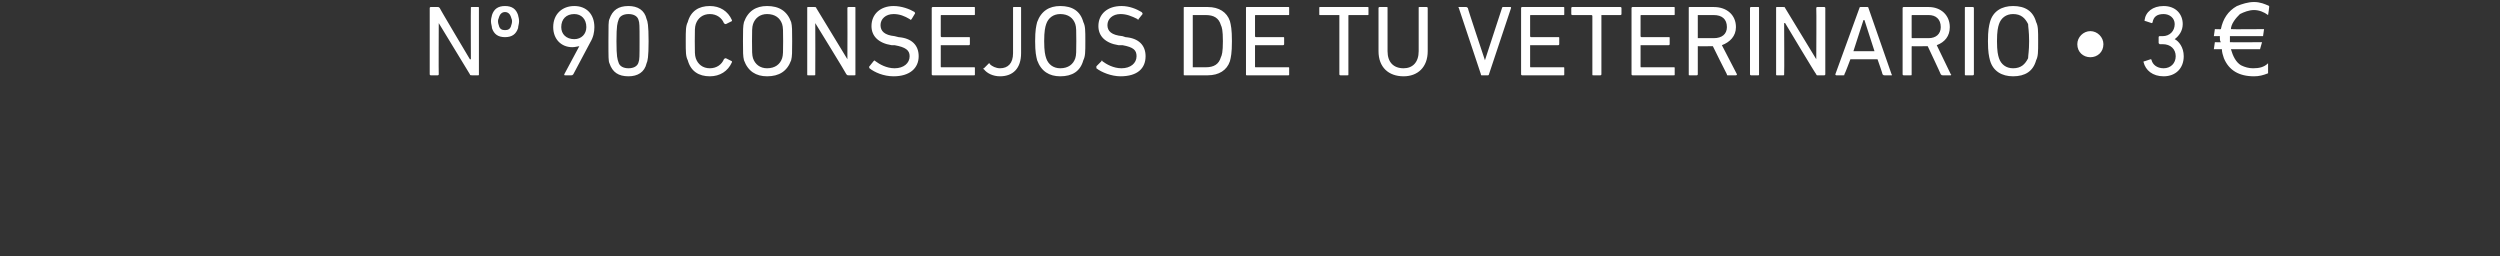 <?xml version="1.0" standalone="no"?><!DOCTYPE svg PUBLIC "-//W3C//DTD SVG 1.1//EN" "http://www.w3.org/Graphics/SVG/1.1/DTD/svg11.dtd"><svg xmlns="http://www.w3.org/2000/svg" version="1.1" width="249px" height="25.5px" viewBox="0 0 249 25.5"><rect x="0" y="0" width="249" height="25.5" fill="#333333" stroke="none"/>  <desc>n 90 Consejos de tu veterinario 3</desc>  <defs/>  <g id="Polygon22866">    <path d="M 42.8 0.8 C 42.8 0.7 42.9 0.7 42.9 0.7 C 42.9 0.7 43.6 0.7 43.6 0.7 C 43.7 0.7 43.7 0.7 43.8 0.8 C 43.76 0.8 46.8 5.9 46.8 5.9 L 46.9 5.9 C 46.9 5.9 46.88 0.8 46.9 0.8 C 46.9 0.7 46.9 0.7 47 0.7 C 47 0.7 47.6 0.7 47.6 0.7 C 47.7 0.7 47.7 0.7 47.7 0.8 C 47.7 0.8 47.7 7.4 47.7 7.4 C 47.7 7.5 47.7 7.5 47.6 7.5 C 47.6 7.5 47 7.5 47 7.5 C 46.9 7.5 46.8 7.5 46.8 7.4 C 46.8 7.4 43.7 2.3 43.7 2.3 L 43.7 2.3 C 43.7 2.3 43.68 7.4 43.7 7.4 C 43.7 7.5 43.6 7.5 43.6 7.5 C 43.6 7.5 42.9 7.5 42.9 7.5 C 42.9 7.5 42.8 7.5 42.8 7.4 C 42.8 7.4 42.8 0.8 42.8 0.8 Z M 49 2.8 C 49 2.6 48.9 2.4 48.9 2.1 C 48.9 1.8 49 1.6 49 1.5 C 49.2 0.9 49.6 0.6 50.3 0.6 C 51 0.6 51.4 0.9 51.6 1.5 C 51.6 1.6 51.7 1.8 51.7 2.1 C 51.7 2.4 51.6 2.6 51.6 2.8 C 51.4 3.4 51 3.7 50.3 3.7 C 49.6 3.7 49.2 3.4 49 2.8 Z M 50.9 2.6 C 50.9 2.5 51 2.4 51 2.1 C 51 1.9 50.9 1.8 50.9 1.7 C 50.8 1.4 50.6 1.2 50.3 1.2 C 50 1.2 49.8 1.4 49.7 1.7 C 49.7 1.8 49.6 1.9 49.6 2.1 C 49.6 2.4 49.7 2.5 49.7 2.6 C 49.8 2.9 50 3 50.3 3 C 50.6 3 50.8 2.9 50.9 2.6 Z M 57.7 4.6 C 57.7 4.6 57.7 4.56 57.7 4.6 C 57.6 4.6 57.3 4.7 57 4.7 C 55.9 4.7 55.1 3.9 55.1 2.7 C 55.1 1.4 56 0.6 57.2 0.6 C 58.4 0.6 59.2 1.4 59.2 2.7 C 59.2 3.2 59.1 3.7 58.8 4.2 C 58.8 4.2 57.1 7.4 57.1 7.4 C 57 7.5 57 7.5 56.9 7.5 C 56.9 7.5 56.3 7.5 56.3 7.5 C 56.2 7.5 56.2 7.5 56.2 7.4 C 56.2 7.4 57.7 4.6 57.7 4.6 Z M 58.4 2.7 C 58.4 1.9 57.9 1.4 57.2 1.4 C 56.4 1.4 55.9 1.9 55.9 2.7 C 55.9 3.4 56.4 3.9 57.2 3.9 C 57.9 3.9 58.4 3.4 58.4 2.7 Z M 60.6 4.1 C 60.6 2.5 60.6 2.1 60.7 1.9 C 61 1 61.6 0.6 62.6 0.6 C 63.5 0.6 64.2 1 64.4 1.9 C 64.5 2.1 64.6 2.5 64.6 4.1 C 64.6 5.7 64.5 6.1 64.4 6.3 C 64.2 7.2 63.5 7.6 62.6 7.6 C 61.6 7.6 61 7.2 60.7 6.3 C 60.6 6.1 60.6 5.7 60.6 4.1 Z M 62.6 6.8 C 63.1 6.8 63.5 6.6 63.6 6.2 C 63.7 5.9 63.7 5.7 63.7 4.1 C 63.7 2.5 63.7 2.3 63.6 2 C 63.5 1.6 63.1 1.4 62.6 1.4 C 62.1 1.4 61.7 1.6 61.6 2 C 61.5 2.3 61.4 2.5 61.4 4.1 C 61.4 5.7 61.5 5.9 61.6 6.2 C 61.7 6.6 62.1 6.8 62.6 6.8 Z M 68.3 4.1 C 68.3 3 68.3 2.6 68.5 2.2 C 68.8 1.1 69.6 0.6 70.7 0.6 C 71.7 0.6 72.5 1.1 72.9 2 C 72.9 2 72.9 2.1 72.9 2.1 C 72.9 2.1 72.3 2.4 72.3 2.4 C 72.2 2.4 72.2 2.4 72.1 2.3 C 71.9 1.8 71.4 1.4 70.7 1.4 C 70 1.4 69.5 1.8 69.3 2.4 C 69.2 2.7 69.2 3 69.2 4.1 C 69.2 5.2 69.2 5.5 69.3 5.8 C 69.5 6.4 70 6.8 70.7 6.8 C 71.4 6.8 71.9 6.4 72.1 5.9 C 72.2 5.8 72.2 5.8 72.3 5.8 C 72.3 5.8 72.9 6.1 72.9 6.1 C 72.9 6.1 72.9 6.2 72.9 6.2 C 72.5 7.1 71.7 7.6 70.7 7.6 C 69.6 7.6 68.8 7.1 68.5 6 C 68.3 5.6 68.3 5.2 68.3 4.1 Z M 74.1 6 C 74 5.6 74 5.2 74 4.1 C 74 3 74 2.6 74.1 2.2 C 74.5 1.1 75.3 0.6 76.4 0.6 C 77.6 0.6 78.4 1.1 78.8 2.2 C 78.9 2.6 78.9 3 78.9 4.1 C 78.9 5.2 78.9 5.6 78.8 6 C 78.4 7.1 77.6 7.6 76.4 7.6 C 75.3 7.6 74.5 7.1 74.1 6 Z M 77.9 5.8 C 78 5.5 78 5.1 78 4.1 C 78 3.1 78 2.7 77.9 2.4 C 77.7 1.8 77.2 1.4 76.4 1.4 C 75.7 1.4 75.2 1.8 75 2.4 C 74.9 2.7 74.9 3.1 74.9 4.1 C 74.9 5.1 74.9 5.5 75 5.8 C 75.2 6.4 75.7 6.8 76.4 6.8 C 77.2 6.8 77.7 6.4 77.9 5.8 Z M 80.4 0.8 C 80.4 0.7 80.4 0.7 80.5 0.7 C 80.5 0.7 81.1 0.7 81.1 0.7 C 81.2 0.7 81.3 0.7 81.3 0.8 C 81.3 0.8 84.4 5.9 84.4 5.9 L 84.4 5.9 C 84.4 5.9 84.42 0.8 84.4 0.8 C 84.4 0.7 84.5 0.7 84.5 0.7 C 84.5 0.7 85.1 0.7 85.1 0.7 C 85.2 0.7 85.2 0.7 85.2 0.8 C 85.2 0.8 85.2 7.4 85.2 7.4 C 85.2 7.5 85.2 7.5 85.1 7.5 C 85.1 7.5 84.5 7.5 84.5 7.5 C 84.4 7.5 84.4 7.5 84.3 7.4 C 84.34 7.4 81.2 2.3 81.2 2.3 L 81.2 2.3 C 81.2 2.3 81.22 7.4 81.2 7.4 C 81.2 7.5 81.2 7.5 81.1 7.5 C 81.1 7.5 80.5 7.5 80.5 7.5 C 80.4 7.5 80.4 7.5 80.4 7.4 C 80.4 7.4 80.4 0.8 80.4 0.8 Z M 86.6 6.8 C 86.6 6.7 86.5 6.7 86.6 6.6 C 86.6 6.6 87 6.1 87 6.1 C 87.1 6 87.1 6 87.2 6.1 C 87.6 6.4 88.3 6.8 89.1 6.8 C 90 6.8 90.6 6.3 90.6 5.6 C 90.6 5 90.2 4.7 89.1 4.5 C 89.1 4.5 88.8 4.5 88.8 4.5 C 87.5 4.3 86.8 3.6 86.8 2.6 C 86.8 1.4 87.7 0.6 89 0.6 C 89.8 0.6 90.6 0.9 91.1 1.2 C 91.1 1.3 91.2 1.3 91.1 1.4 C 91.1 1.4 90.8 1.9 90.8 1.9 C 90.7 2 90.7 2 90.6 1.9 C 90.1 1.6 89.6 1.4 89 1.4 C 88.2 1.4 87.7 1.9 87.7 2.5 C 87.7 3.1 88.1 3.5 89.1 3.6 C 89.1 3.6 89.5 3.7 89.5 3.7 C 90.8 3.8 91.5 4.5 91.5 5.6 C 91.5 6.8 90.6 7.6 89 7.6 C 88 7.6 87.1 7.2 86.6 6.8 Z M 92.8 0.8 C 92.8 0.7 92.9 0.7 92.9 0.7 C 92.9 0.7 97 0.7 97 0.7 C 97.1 0.7 97.1 0.7 97.1 0.8 C 97.1 0.8 97.1 1.4 97.1 1.4 C 97.1 1.5 97.1 1.5 97 1.5 C 97 1.5 93.8 1.5 93.8 1.5 C 93.7 1.5 93.7 1.5 93.7 1.6 C 93.7 1.6 93.7 3.6 93.7 3.6 C 93.7 3.6 93.7 3.7 93.8 3.7 C 93.8 3.7 96.5 3.7 96.5 3.7 C 96.6 3.7 96.6 3.7 96.6 3.8 C 96.6 3.8 96.6 4.4 96.6 4.4 C 96.6 4.4 96.6 4.5 96.5 4.5 C 96.5 4.5 93.8 4.5 93.8 4.5 C 93.7 4.5 93.7 4.5 93.7 4.5 C 93.7 4.5 93.7 6.6 93.7 6.6 C 93.7 6.7 93.7 6.7 93.8 6.7 C 93.8 6.7 97 6.7 97 6.7 C 97.1 6.7 97.1 6.7 97.1 6.8 C 97.1 6.8 97.1 7.4 97.1 7.4 C 97.1 7.5 97.1 7.5 97 7.5 C 97 7.5 92.9 7.5 92.9 7.5 C 92.9 7.5 92.8 7.5 92.8 7.4 C 92.8 7.4 92.8 0.8 92.8 0.8 Z M 98 6.8 C 98 6.8 98.5 6.3 98.5 6.3 C 98.5 6.3 98.6 6.3 98.6 6.4 C 98.8 6.6 99.2 6.8 99.6 6.8 C 100.4 6.8 100.9 6.3 100.9 5.3 C 100.9 5.3 100.9 0.8 100.9 0.8 C 100.9 0.7 100.9 0.7 101 0.7 C 101 0.7 101.6 0.7 101.6 0.7 C 101.7 0.7 101.7 0.7 101.7 0.8 C 101.7 0.8 101.7 5.3 101.7 5.3 C 101.7 6.8 100.9 7.6 99.6 7.6 C 98.9 7.6 98.3 7.3 98 6.9 C 97.9 6.9 97.9 6.8 98 6.8 Z M 103.3 6 C 103.2 5.6 103.1 5.2 103.1 4.1 C 103.1 3 103.2 2.6 103.3 2.2 C 103.7 1.1 104.5 0.6 105.6 0.6 C 106.8 0.6 107.6 1.1 107.9 2.2 C 108.1 2.6 108.1 3 108.1 4.1 C 108.1 5.2 108.1 5.6 107.9 6 C 107.6 7.1 106.8 7.6 105.6 7.6 C 104.5 7.6 103.7 7.1 103.3 6 Z M 107.1 5.8 C 107.2 5.5 107.2 5.1 107.2 4.1 C 107.2 3.1 107.2 2.7 107.1 2.4 C 106.9 1.8 106.4 1.4 105.6 1.4 C 104.9 1.4 104.4 1.8 104.2 2.4 C 104.1 2.7 104 3.1 104 4.1 C 104 5.1 104.1 5.5 104.2 5.8 C 104.4 6.4 104.9 6.8 105.6 6.8 C 106.4 6.8 106.9 6.4 107.1 5.8 Z M 109.2 6.8 C 109.2 6.7 109.2 6.7 109.2 6.6 C 109.2 6.6 109.7 6.1 109.7 6.1 C 109.7 6 109.8 6 109.8 6.1 C 110.2 6.4 110.9 6.8 111.7 6.8 C 112.6 6.8 113.2 6.3 113.2 5.6 C 113.2 5 112.9 4.7 111.8 4.5 C 111.8 4.5 111.4 4.5 111.4 4.5 C 110.1 4.3 109.4 3.6 109.4 2.6 C 109.4 1.4 110.3 0.6 111.7 0.6 C 112.5 0.6 113.2 0.9 113.7 1.2 C 113.8 1.3 113.8 1.3 113.8 1.4 C 113.8 1.4 113.4 1.9 113.4 1.9 C 113.4 2 113.3 2 113.3 1.9 C 112.7 1.6 112.2 1.4 111.6 1.4 C 110.8 1.4 110.3 1.9 110.3 2.5 C 110.3 3.1 110.7 3.5 111.8 3.6 C 111.8 3.6 112.1 3.7 112.1 3.7 C 113.4 3.8 114.1 4.5 114.1 5.6 C 114.1 6.8 113.3 7.6 111.6 7.6 C 110.7 7.6 109.7 7.2 109.2 6.8 Z M 117.9 0.8 C 117.9 0.7 117.9 0.7 118 0.7 C 118 0.7 120.3 0.7 120.3 0.7 C 121.4 0.7 122.2 1.2 122.5 2.1 C 122.6 2.5 122.7 2.9 122.7 4.1 C 122.7 5.3 122.6 5.7 122.5 6.1 C 122.2 7 121.4 7.5 120.3 7.5 C 120.3 7.5 118 7.5 118 7.5 C 117.9 7.5 117.9 7.5 117.9 7.4 C 117.9 7.4 117.9 0.8 117.9 0.8 Z M 118.8 6.7 C 118.8 6.7 120.1 6.7 120.1 6.7 C 120.9 6.7 121.4 6.4 121.6 5.7 C 121.7 5.5 121.8 5.2 121.8 4.1 C 121.8 3 121.7 2.7 121.6 2.5 C 121.4 1.8 120.9 1.5 120.1 1.5 C 120.1 1.5 118.8 1.5 118.8 1.5 C 118.8 1.5 118.8 1.5 118.8 1.6 C 118.8 1.6 118.8 6.6 118.8 6.6 C 118.8 6.7 118.8 6.7 118.8 6.7 Z M 124.1 0.8 C 124.1 0.7 124.1 0.7 124.2 0.7 C 124.2 0.7 128.3 0.7 128.3 0.7 C 128.4 0.7 128.4 0.7 128.4 0.8 C 128.4 0.8 128.4 1.4 128.4 1.4 C 128.4 1.5 128.4 1.5 128.3 1.5 C 128.3 1.5 125.1 1.5 125.1 1.5 C 125 1.5 125 1.5 125 1.6 C 125 1.6 125 3.6 125 3.6 C 125 3.6 125 3.7 125.1 3.7 C 125.1 3.7 127.8 3.7 127.8 3.7 C 127.9 3.7 127.9 3.7 127.9 3.8 C 127.9 3.8 127.9 4.4 127.9 4.4 C 127.9 4.4 127.9 4.5 127.8 4.5 C 127.8 4.5 125.1 4.5 125.1 4.5 C 125 4.5 125 4.5 125 4.5 C 125 4.5 125 6.6 125 6.6 C 125 6.7 125 6.7 125.1 6.7 C 125.1 6.7 128.3 6.7 128.3 6.7 C 128.4 6.7 128.4 6.7 128.4 6.8 C 128.4 6.8 128.4 7.4 128.4 7.4 C 128.4 7.5 128.4 7.5 128.3 7.5 C 128.3 7.5 124.2 7.5 124.2 7.5 C 124.1 7.5 124.1 7.5 124.1 7.4 C 124.1 7.4 124.1 0.8 124.1 0.8 Z M 133.5 7.5 C 133.5 7.5 133.4 7.5 133.4 7.4 C 133.4 7.4 133.4 1.6 133.4 1.6 C 133.4 1.5 133.4 1.5 133.4 1.5 C 133.4 1.5 131.5 1.5 131.5 1.5 C 131.4 1.5 131.4 1.5 131.4 1.4 C 131.4 1.4 131.4 0.8 131.4 0.8 C 131.4 0.7 131.4 0.7 131.5 0.7 C 131.5 0.7 136.2 0.7 136.2 0.7 C 136.3 0.7 136.3 0.7 136.3 0.8 C 136.3 0.8 136.3 1.4 136.3 1.4 C 136.3 1.5 136.3 1.5 136.2 1.5 C 136.2 1.5 134.4 1.5 134.4 1.5 C 134.3 1.5 134.3 1.5 134.3 1.6 C 134.3 1.6 134.3 7.4 134.3 7.4 C 134.3 7.5 134.3 7.5 134.2 7.5 C 134.2 7.5 133.5 7.5 133.5 7.5 Z M 137.3 5.1 C 137.3 5.1 137.3 0.8 137.3 0.8 C 137.3 0.7 137.4 0.7 137.4 0.7 C 137.4 0.7 138.1 0.7 138.1 0.7 C 138.2 0.7 138.2 0.7 138.2 0.8 C 138.2 0.8 138.2 5.1 138.2 5.1 C 138.2 6.2 138.8 6.8 139.8 6.8 C 140.7 6.8 141.3 6.2 141.3 5.1 C 141.3 5.1 141.3 0.8 141.3 0.8 C 141.3 0.7 141.3 0.7 141.4 0.7 C 141.4 0.7 142.1 0.7 142.1 0.7 C 142.1 0.7 142.2 0.7 142.2 0.8 C 142.2 0.8 142.2 5.1 142.2 5.1 C 142.2 6.7 141.2 7.6 139.8 7.6 C 138.3 7.6 137.3 6.7 137.3 5.1 Z M 147.6 7.5 C 147.5 7.5 147.5 7.5 147.5 7.4 C 147.5 7.4 145.3 0.8 145.3 0.8 C 145.2 0.7 145.3 0.7 145.3 0.7 C 145.3 0.7 146 0.7 146 0.7 C 146.1 0.7 146.1 0.7 146.2 0.8 C 146.16 0.8 147.9 6 147.9 6 L 147.9 6 C 147.9 6 149.6 0.8 149.6 0.8 C 149.6 0.7 149.7 0.7 149.7 0.7 C 149.7 0.7 150.4 0.7 150.4 0.7 C 150.5 0.7 150.5 0.7 150.5 0.8 C 150.5 0.8 148.3 7.4 148.3 7.4 C 148.3 7.5 148.2 7.5 148.2 7.5 C 148.2 7.5 147.6 7.5 147.6 7.5 Z M 151.5 0.8 C 151.5 0.7 151.6 0.7 151.6 0.7 C 151.6 0.7 155.7 0.7 155.7 0.7 C 155.8 0.7 155.8 0.7 155.8 0.8 C 155.8 0.8 155.8 1.4 155.8 1.4 C 155.8 1.5 155.8 1.5 155.7 1.5 C 155.7 1.5 152.5 1.5 152.5 1.5 C 152.4 1.5 152.4 1.5 152.4 1.6 C 152.4 1.6 152.4 3.6 152.4 3.6 C 152.4 3.6 152.4 3.7 152.5 3.7 C 152.5 3.7 155.2 3.7 155.2 3.7 C 155.3 3.7 155.3 3.7 155.3 3.8 C 155.3 3.8 155.3 4.4 155.3 4.4 C 155.3 4.4 155.3 4.5 155.2 4.5 C 155.2 4.5 152.5 4.5 152.5 4.5 C 152.4 4.5 152.4 4.5 152.4 4.5 C 152.4 4.5 152.4 6.6 152.4 6.6 C 152.4 6.7 152.4 6.7 152.5 6.7 C 152.5 6.7 155.7 6.7 155.7 6.7 C 155.8 6.7 155.8 6.7 155.8 6.8 C 155.8 6.8 155.8 7.4 155.8 7.4 C 155.8 7.5 155.8 7.5 155.7 7.5 C 155.7 7.5 151.6 7.5 151.6 7.5 C 151.6 7.5 151.5 7.5 151.5 7.4 C 151.5 7.4 151.5 0.8 151.5 0.8 Z M 158.7 7.5 C 158.6 7.5 158.6 7.5 158.6 7.4 C 158.6 7.4 158.6 1.6 158.6 1.6 C 158.6 1.5 158.5 1.5 158.5 1.5 C 158.5 1.5 156.6 1.5 156.6 1.5 C 156.6 1.5 156.5 1.5 156.5 1.4 C 156.5 1.4 156.5 0.8 156.5 0.8 C 156.5 0.7 156.6 0.7 156.6 0.7 C 156.6 0.7 161.4 0.7 161.4 0.7 C 161.4 0.7 161.5 0.7 161.5 0.8 C 161.5 0.8 161.5 1.4 161.5 1.4 C 161.5 1.5 161.4 1.5 161.4 1.5 C 161.4 1.5 159.5 1.5 159.5 1.5 C 159.5 1.5 159.5 1.5 159.5 1.6 C 159.5 1.6 159.5 7.4 159.5 7.4 C 159.5 7.5 159.4 7.5 159.4 7.5 C 159.4 7.5 158.7 7.5 158.7 7.5 Z M 162.5 0.8 C 162.5 0.7 162.6 0.7 162.6 0.7 C 162.6 0.7 166.7 0.7 166.7 0.7 C 166.8 0.7 166.8 0.7 166.8 0.8 C 166.8 0.8 166.8 1.4 166.8 1.4 C 166.8 1.5 166.8 1.5 166.7 1.5 C 166.7 1.5 163.5 1.5 163.5 1.5 C 163.4 1.5 163.4 1.5 163.4 1.6 C 163.4 1.6 163.4 3.6 163.4 3.6 C 163.4 3.6 163.4 3.7 163.5 3.7 C 163.5 3.7 166.2 3.7 166.2 3.7 C 166.3 3.7 166.3 3.7 166.3 3.8 C 166.3 3.8 166.3 4.4 166.3 4.4 C 166.3 4.4 166.3 4.5 166.2 4.5 C 166.2 4.5 163.5 4.5 163.5 4.5 C 163.4 4.5 163.4 4.5 163.4 4.5 C 163.4 4.5 163.4 6.6 163.4 6.6 C 163.4 6.7 163.4 6.7 163.5 6.7 C 163.5 6.7 166.7 6.7 166.7 6.7 C 166.8 6.7 166.8 6.7 166.8 6.8 C 166.8 6.8 166.8 7.4 166.8 7.4 C 166.8 7.5 166.8 7.5 166.7 7.5 C 166.7 7.5 162.6 7.5 162.6 7.5 C 162.6 7.5 162.5 7.5 162.5 7.4 C 162.5 7.4 162.5 0.8 162.5 0.8 Z M 172.1 7.5 C 172 7.5 172 7.5 172 7.4 C 171.98 7.4 170.6 4.6 170.6 4.6 C 170.6 4.6 169.11 4.62 169.1 4.6 C 169.1 4.6 169.1 4.6 169.1 4.7 C 169.1 4.7 169.1 7.4 169.1 7.4 C 169.1 7.5 169 7.5 169 7.5 C 169 7.5 168.3 7.5 168.3 7.5 C 168.2 7.5 168.2 7.5 168.2 7.4 C 168.2 7.4 168.2 0.8 168.2 0.8 C 168.2 0.7 168.2 0.7 168.3 0.7 C 168.3 0.7 170.7 0.7 170.7 0.7 C 172 0.7 172.9 1.5 172.9 2.7 C 172.9 3.6 172.3 4.2 171.5 4.5 C 171.5 4.5 173 7.4 173 7.4 C 173 7.4 173 7.5 172.9 7.5 C 172.9 7.5 172.1 7.5 172.1 7.5 Z M 172 2.7 C 172 1.9 171.5 1.5 170.7 1.5 C 170.7 1.5 169.1 1.5 169.1 1.5 C 169.1 1.5 169.1 1.5 169.1 1.6 C 169.1 1.6 169.1 3.7 169.1 3.7 C 169.1 3.8 169.1 3.8 169.1 3.8 C 169.1 3.8 170.7 3.8 170.7 3.8 C 171.5 3.8 172 3.4 172 2.7 Z M 174.3 0.8 C 174.3 0.7 174.4 0.7 174.4 0.7 C 174.4 0.7 175.1 0.7 175.1 0.7 C 175.2 0.7 175.2 0.7 175.2 0.8 C 175.2 0.8 175.2 7.4 175.2 7.4 C 175.2 7.5 175.2 7.5 175.1 7.5 C 175.1 7.5 174.4 7.5 174.4 7.5 C 174.4 7.5 174.3 7.5 174.3 7.4 C 174.3 7.4 174.3 0.8 174.3 0.8 Z M 176.9 0.8 C 176.9 0.7 176.9 0.7 177 0.7 C 177 0.7 177.6 0.7 177.6 0.7 C 177.7 0.7 177.8 0.7 177.8 0.8 C 177.81 0.8 180.9 5.9 180.9 5.9 L 180.9 5.9 C 180.9 5.9 180.93 0.8 180.9 0.8 C 180.9 0.7 181 0.7 181 0.7 C 181 0.7 181.7 0.7 181.7 0.7 C 181.7 0.7 181.8 0.7 181.8 0.8 C 181.8 0.8 181.8 7.4 181.8 7.4 C 181.8 7.5 181.7 7.5 181.7 7.5 C 181.7 7.5 181 7.5 181 7.5 C 181 7.5 180.9 7.5 180.9 7.4 C 180.85 7.4 177.8 2.3 177.8 2.3 L 177.7 2.3 C 177.7 2.3 177.73 7.4 177.7 7.4 C 177.7 7.5 177.7 7.5 177.6 7.5 C 177.6 7.5 177 7.5 177 7.5 C 176.9 7.5 176.9 7.5 176.9 7.4 C 176.9 7.4 176.9 0.8 176.9 0.8 Z M 185.2 0.8 C 185.2 0.7 185.3 0.7 185.3 0.7 C 185.3 0.7 186 0.7 186 0.7 C 186 0.7 186.1 0.7 186.1 0.8 C 186.1 0.8 188.4 7.4 188.4 7.4 C 188.5 7.5 188.4 7.5 188.4 7.5 C 188.4 7.5 187.7 7.5 187.7 7.5 C 187.6 7.5 187.6 7.5 187.5 7.4 C 187.53 7.4 187 5.9 187 5.9 L 184.3 5.9 C 184.3 5.9 183.74 7.4 183.7 7.4 C 183.7 7.5 183.7 7.5 183.6 7.5 C 183.6 7.5 182.9 7.5 182.9 7.5 C 182.9 7.5 182.8 7.5 182.8 7.4 C 182.8 7.4 185.2 0.8 185.2 0.8 Z M 186.7 5.1 L 185.7 2 L 185.6 2 L 184.6 5.1 L 186.7 5.1 Z M 193.5 7.5 C 193.4 7.5 193.4 7.5 193.3 7.4 C 193.32 7.4 192 4.6 192 4.6 C 192 4.6 190.46 4.62 190.5 4.6 C 190.4 4.6 190.4 4.6 190.4 4.7 C 190.4 4.7 190.4 7.4 190.4 7.4 C 190.4 7.5 190.4 7.5 190.3 7.5 C 190.3 7.5 189.6 7.5 189.6 7.5 C 189.6 7.5 189.5 7.5 189.5 7.4 C 189.5 7.4 189.5 0.8 189.5 0.8 C 189.5 0.7 189.6 0.7 189.6 0.7 C 189.6 0.7 192.1 0.7 192.1 0.7 C 193.3 0.7 194.2 1.5 194.2 2.7 C 194.2 3.6 193.7 4.2 192.9 4.5 C 192.9 4.5 194.3 7.4 194.3 7.4 C 194.4 7.4 194.3 7.5 194.3 7.5 C 194.3 7.5 193.5 7.5 193.5 7.5 Z M 193.3 2.7 C 193.3 1.9 192.8 1.5 192.1 1.5 C 192.1 1.5 190.5 1.5 190.5 1.5 C 190.4 1.5 190.4 1.5 190.4 1.6 C 190.4 1.6 190.4 3.7 190.4 3.7 C 190.4 3.8 190.4 3.8 190.5 3.8 C 190.5 3.8 192.1 3.8 192.1 3.8 C 192.8 3.8 193.3 3.4 193.3 2.7 Z M 195.7 0.8 C 195.7 0.7 195.7 0.7 195.8 0.7 C 195.8 0.7 196.5 0.7 196.5 0.7 C 196.5 0.7 196.6 0.7 196.6 0.8 C 196.6 0.8 196.6 7.4 196.6 7.4 C 196.6 7.5 196.5 7.5 196.5 7.5 C 196.5 7.5 195.8 7.5 195.8 7.5 C 195.7 7.5 195.7 7.5 195.7 7.4 C 195.7 7.4 195.7 0.8 195.7 0.8 Z M 198.2 6 C 198.1 5.6 198 5.2 198 4.1 C 198 3 198.1 2.6 198.2 2.2 C 198.5 1.1 199.4 0.6 200.5 0.6 C 201.7 0.6 202.5 1.1 202.8 2.2 C 203 2.6 203 3 203 4.1 C 203 5.2 203 5.6 202.8 6 C 202.5 7.1 201.7 7.6 200.5 7.6 C 199.4 7.6 198.5 7.1 198.2 6 Z M 202 5.8 C 202 5.5 202.1 5.1 202.1 4.1 C 202.1 3.1 202 2.7 202 2.4 C 201.7 1.8 201.3 1.4 200.5 1.4 C 199.8 1.4 199.3 1.8 199.1 2.4 C 199 2.7 198.9 3.1 198.9 4.1 C 198.9 5.1 199 5.5 199.1 5.8 C 199.3 6.4 199.8 6.8 200.5 6.8 C 201.3 6.8 201.7 6.4 202 5.8 Z M 206.9 4.4 C 206.9 3.7 207.5 3.1 208.2 3.1 C 208.9 3.1 209.5 3.7 209.5 4.4 C 209.5 5.2 208.9 5.7 208.2 5.7 C 207.5 5.7 206.9 5.2 206.9 4.4 Z M 213.6 6.1 C 213.6 6.1 214.2 5.9 214.2 5.9 C 214.2 5.9 214.3 5.9 214.3 6 C 214.4 6.4 214.8 6.8 215.5 6.8 C 216.2 6.8 216.7 6.3 216.7 5.6 C 216.7 4.9 216.2 4.4 215.4 4.4 C 215.4 4.4 215.1 4.4 215.1 4.4 C 215.1 4.4 215 4.3 215 4.3 C 215 4.3 215 3.7 215 3.7 C 215 3.6 215.1 3.6 215.1 3.6 C 215.1 3.6 215.4 3.6 215.4 3.6 C 216.1 3.6 216.6 3.1 216.6 2.4 C 216.6 1.8 216.1 1.4 215.5 1.4 C 214.8 1.4 214.5 1.7 214.4 2.2 C 214.4 2.3 214.3 2.3 214.3 2.3 C 214.3 2.3 213.7 2.1 213.7 2.1 C 213.6 2.1 213.6 2.1 213.6 2 C 213.7 1.2 214.4 0.6 215.5 0.6 C 216.7 0.6 217.4 1.4 217.4 2.4 C 217.4 3.1 217 3.6 216.6 3.9 C 216.6 3.9 216.6 3.9 216.6 3.9 C 217 4.1 217.5 4.7 217.5 5.6 C 217.5 6.8 216.7 7.6 215.5 7.6 C 214.4 7.6 213.7 7 213.5 6.2 C 213.5 6.1 213.5 6.1 213.6 6.1 Z M 225.9 1.5 C 225.5 1.2 225 1 224.5 1 C 224 1 223.5 1.2 223.1 1.4 C 222.9 1.6 222.7 1.8 222.5 2.1 C 222.3 2.4 222.2 2.7 222.2 2.9 C 222.2 2.93 225.5 2.9 225.5 2.9 L 225.4 3.6 C 225.4 3.6 222.12 3.59 222.1 3.6 C 222.1 3.7 222.1 3.7 222.1 3.8 C 222.1 4 222.1 4.2 222.1 4.2 C 222.12 4.23 225.3 4.2 225.3 4.2 L 225.1 4.9 C 225.1 4.9 222.23 4.89 222.2 4.9 C 222.4 5.6 222.7 6.2 223.2 6.5 C 223.6 6.7 224 6.8 224.4 6.8 C 225 6.8 225.5 6.7 225.9 6.3 C 225.9 6.3 225.9 7.3 225.9 7.3 C 225.4 7.5 225 7.6 224.5 7.6 C 223 7.6 222 7 221.5 5.8 C 221.4 5.5 221.3 5.2 221.3 4.9 C 221.25 4.89 220.5 4.9 220.5 4.9 L 220.6 4.2 C 220.6 4.2 221.16 4.23 221.2 4.2 C 221.1 4.1 221.1 3.9 221.1 3.8 C 221.1 3.7 221.1 3.7 221.1 3.6 C 221.15 3.59 220.5 3.6 220.5 3.6 L 220.6 2.9 C 220.6 2.9 221.21 2.93 221.2 2.9 C 221.4 1.9 221.9 1.1 222.8 0.6 C 223.3 0.4 223.9 0.2 224.5 0.2 C 225.1 0.2 225.6 0.4 226 0.6 C 226.05 0.62 225.9 1.5 225.9 1.5 C 225.9 1.5 225.85 1.52 225.9 1.5 Z " stroke="none" fill="#fff"/>  </g></svg>